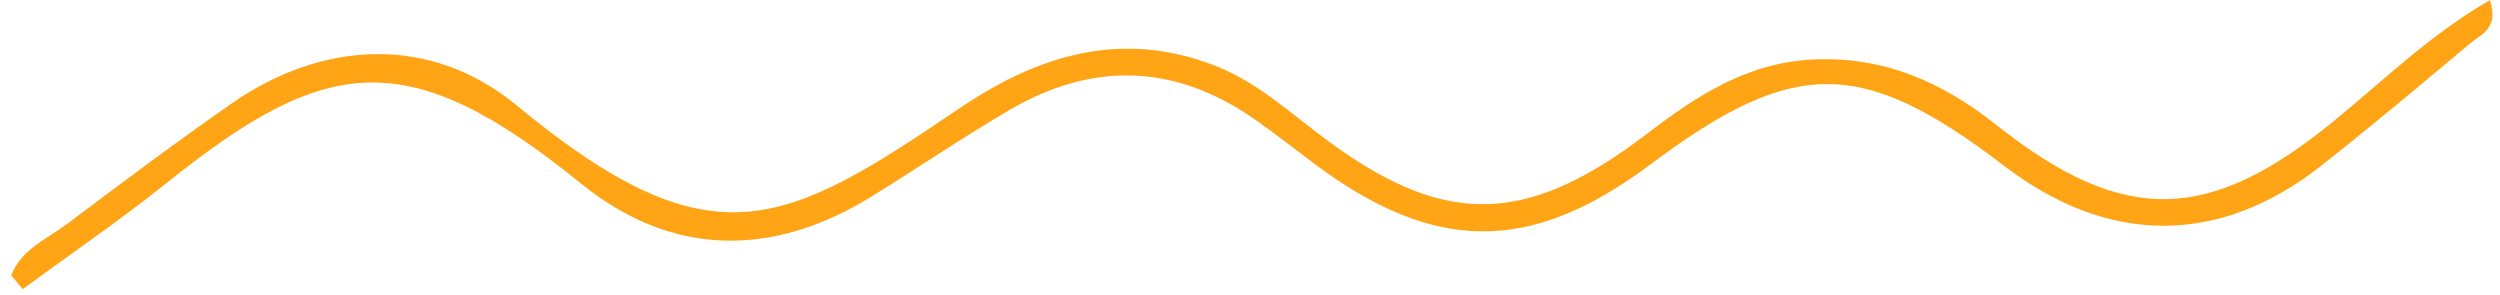 <svg width="220" height="26" viewBox="0 0 220 26" fill="none" xmlns="http://www.w3.org/2000/svg">
<path d="M1 24.21C1.86 21.94 4.13 21.04 5.9 19.71C10.69 16.11 15.49 12.51 20.41 9.09C28.45 3.5 37.96 3.08 45.46 9.27C62.68 23.48 69.03 19.96 84.42 9.54C91.45 4.79 98.75 2.58 107 5.81C110.46 7.17 113.22 9.64 116.13 11.85C126.83 20 134.11 20.04 144.91 11.79C149.33 8.41 153.82 5.47 159.67 5.23C165.86 4.97 170.96 7.25 175.7 11.01C186.93 19.9 194.42 19.64 205.49 10.56C209.85 6.98 213.96 2.98 219.11 0.01C219.92 2.51 218.34 3.01 217.43 3.77C213.09 7.41 208.75 11.05 204.31 14.55C195.32 21.64 185.56 21.62 176.37 14.6C163.84 5.03 157.88 5.01 145.22 14.48C134.71 22.35 126.25 22.32 115.65 14.4C113.92 13.1 112.22 11.76 110.44 10.52C103.45 5.63 96.21 5.38 88.89 9.65C84.72 12.08 80.73 14.81 76.62 17.34C67.91 22.69 59.08 22.6 51.1 16.13C35.74 3.67 28.6 4.95 14.6 16.15C10.53 19.41 6.21 22.35 2 25.44C1.66 25.04 1.32 24.63 0.98 24.23L1 24.21Z" fill="#FFA415"/>
</svg>
